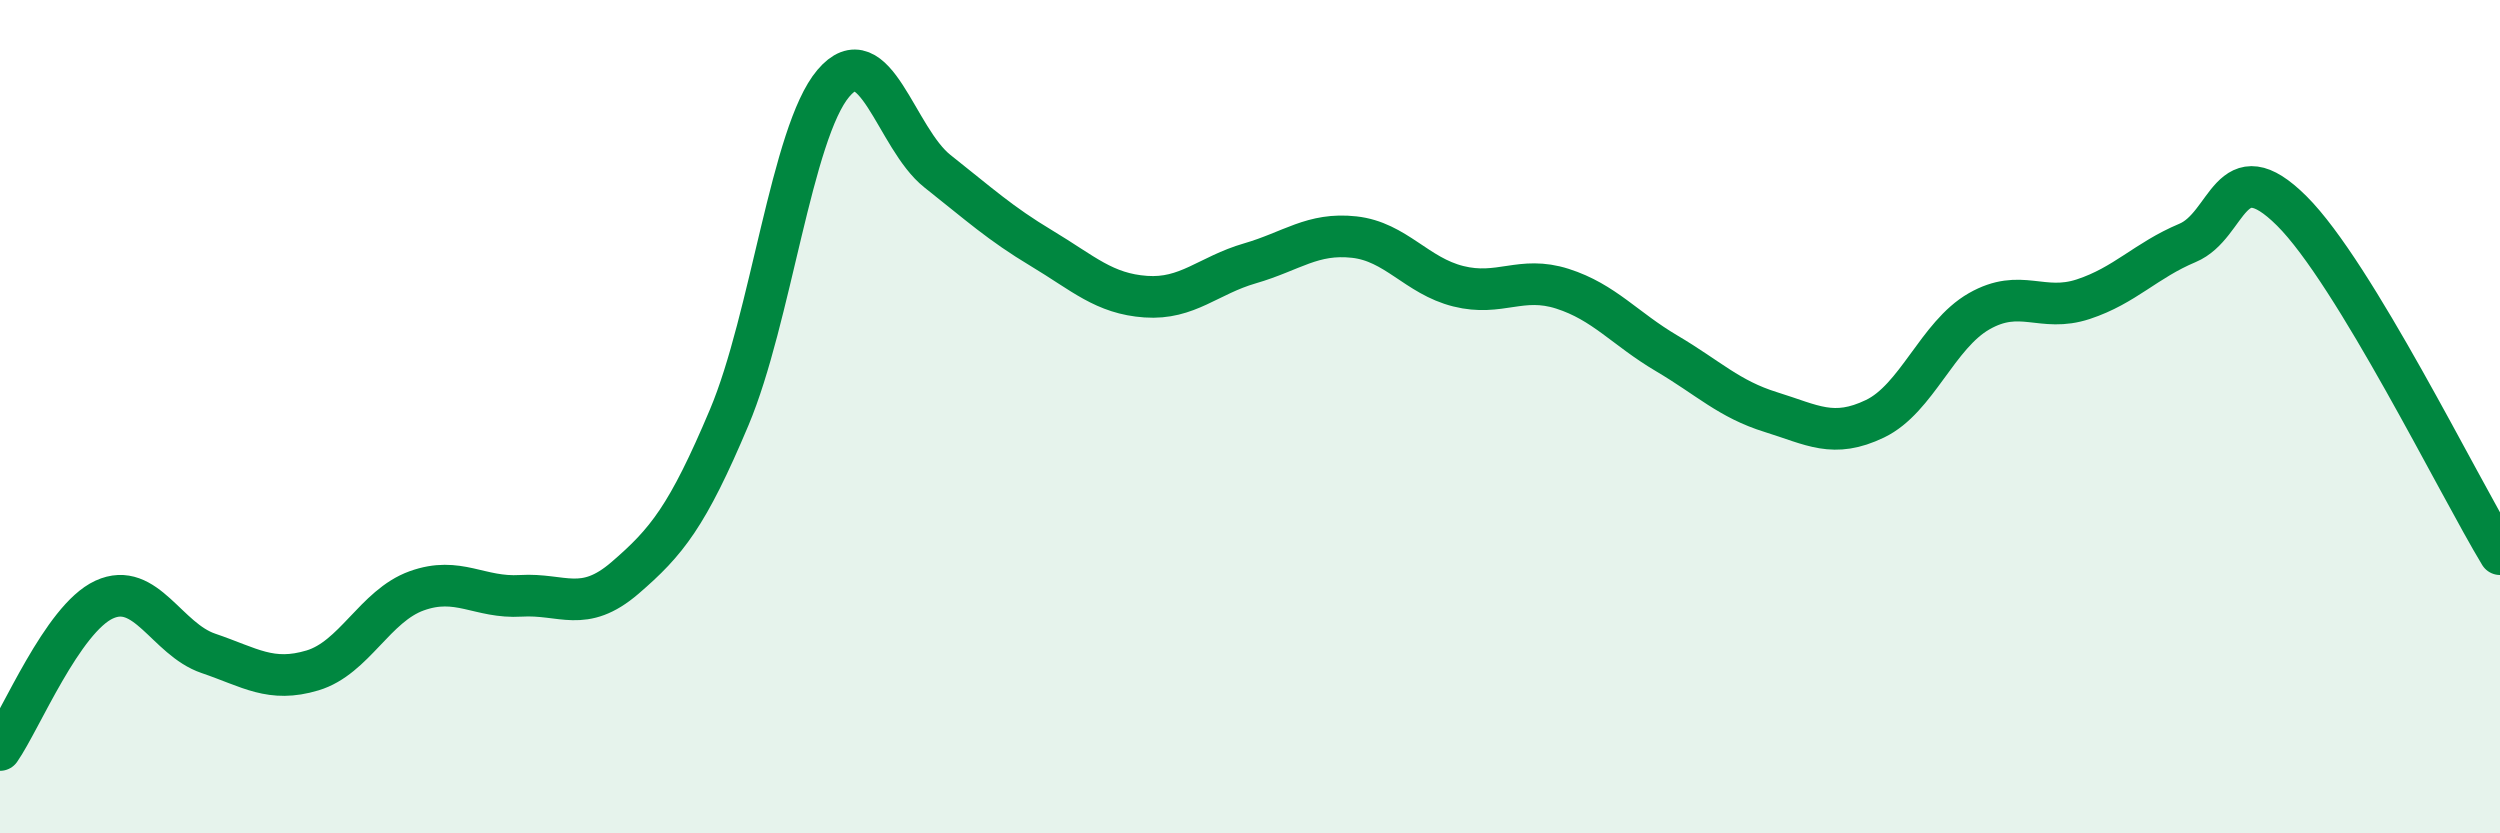 
    <svg width="60" height="20" viewBox="0 0 60 20" xmlns="http://www.w3.org/2000/svg">
      <path
        d="M 0,18 C 0.5,17.28 1.5,14.85 2.5,14.39 C 3.5,13.93 4,15.34 5,15.68 C 6,16.02 6.5,16.39 7.5,16.09 C 8.5,15.79 9,14.54 10,14.18 C 11,13.82 11.5,14.36 12.5,14.3 C 13.5,14.24 14,14.73 15,13.87 C 16,13.01 16.5,12.39 17.5,10.02 C 18.5,7.65 19,3.18 20,2 C 21,0.82 21.5,3.32 22.5,4.11 C 23.5,4.9 24,5.36 25,5.96 C 26,6.56 26.5,7.05 27.5,7.12 C 28.5,7.19 29,6.61 30,6.32 C 31,6.03 31.5,5.58 32.5,5.69 C 33.5,5.8 34,6.62 35,6.87 C 36,7.12 36.5,6.61 37.5,6.93 C 38.5,7.25 39,7.89 40,8.48 C 41,9.07 41.5,9.58 42.5,9.89 C 43.5,10.2 44,10.53 45,10.05 C 46,9.57 46.5,8.04 47.5,7.47 C 48.5,6.9 49,7.51 50,7.18 C 51,6.85 51.5,6.25 52.5,5.83 C 53.5,5.41 53.5,3.57 55,5.06 C 56.5,6.55 59,11.65 60,13.3L60 20L0 20Z"
        fill="#008740"
        opacity="0.1"
        stroke-linecap="round"
        stroke-linejoin="round"
      />
      <path
        d="M 0,18 C 0.5,17.28 1.5,14.85 2.5,14.39 C 3.5,13.93 4,15.34 5,15.68 C 6,16.02 6.5,16.39 7.5,16.09 C 8.5,15.79 9,14.54 10,14.18 C 11,13.82 11.5,14.36 12.5,14.3 C 13.5,14.24 14,14.73 15,13.87 C 16,13.01 16.5,12.39 17.5,10.02 C 18.5,7.65 19,3.18 20,2 C 21,0.82 21.5,3.32 22.5,4.11 C 23.5,4.9 24,5.36 25,5.96 C 26,6.56 26.5,7.05 27.5,7.12 C 28.5,7.19 29,6.61 30,6.32 C 31,6.03 31.5,5.58 32.5,5.69 C 33.5,5.8 34,6.62 35,6.87 C 36,7.12 36.5,6.61 37.5,6.93 C 38.5,7.25 39,7.89 40,8.48 C 41,9.07 41.5,9.58 42.5,9.89 C 43.5,10.2 44,10.53 45,10.05 C 46,9.57 46.5,8.04 47.5,7.47 C 48.5,6.9 49,7.51 50,7.18 C 51,6.85 51.5,6.25 52.5,5.83 C 53.5,5.41 53.5,3.57 55,5.06 C 56.5,6.55 59,11.65 60,13.3"
        stroke="#008740"
        stroke-width="1"
        fill="none"
        stroke-linecap="round"
        stroke-linejoin="round"
      />
    </svg>
  